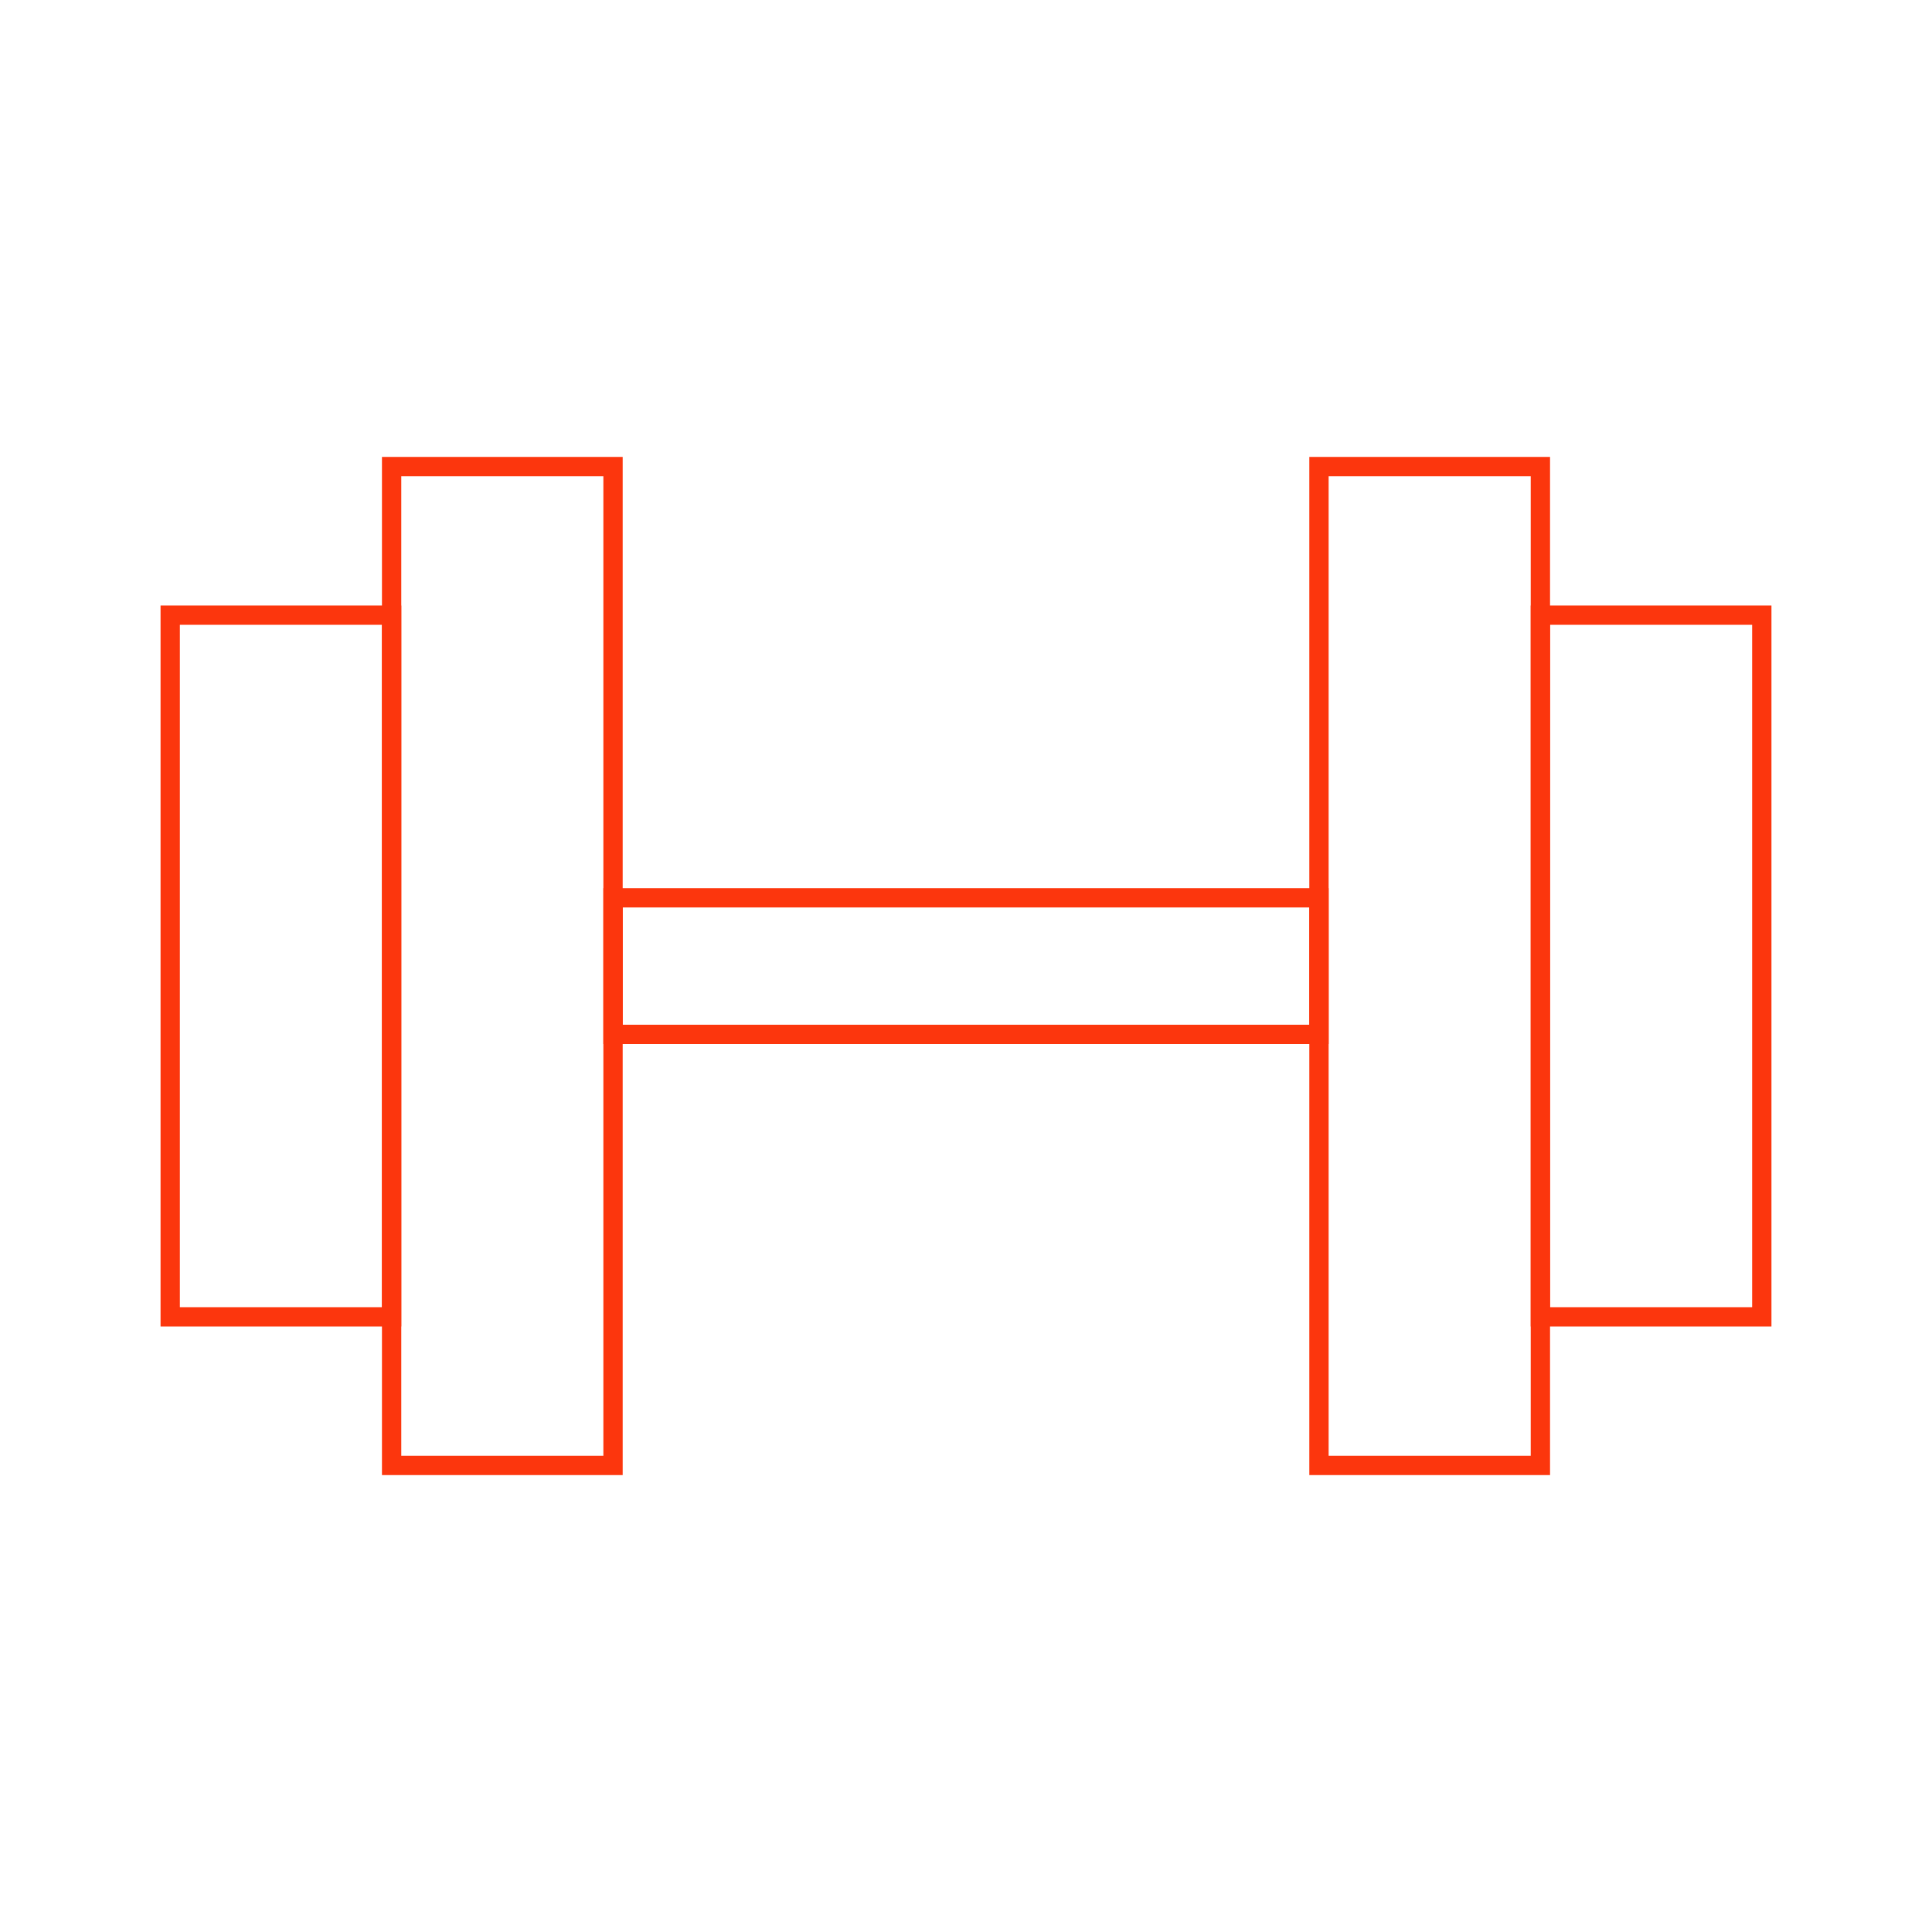 <svg width="100" height="100" viewBox="0 0 100 100" fill="none" xmlns="http://www.w3.org/2000/svg">
<path d="M20.27 31.84H8.81V68.16H20.27V31.84Z" stroke="#FC360D" stroke-miterlimit="10"/>
<path d="M31.73 24.15H20.27V75.85H31.73V24.15Z" stroke="#FC360D" stroke-miterlimit="10"/>
<path d="M79.73 68.16H91.19V31.84H79.73V68.16Z" stroke="#FC360D" stroke-miterlimit="10"/>
<path d="M68.27 75.85H79.73V24.15H68.27V75.85Z" stroke="#FC360D" stroke-miterlimit="10"/>
<path d="M68.27 46.47H31.73V53.54H68.27V46.47Z" stroke="#FC360D" stroke-miterlimit="10"/>
</svg>
